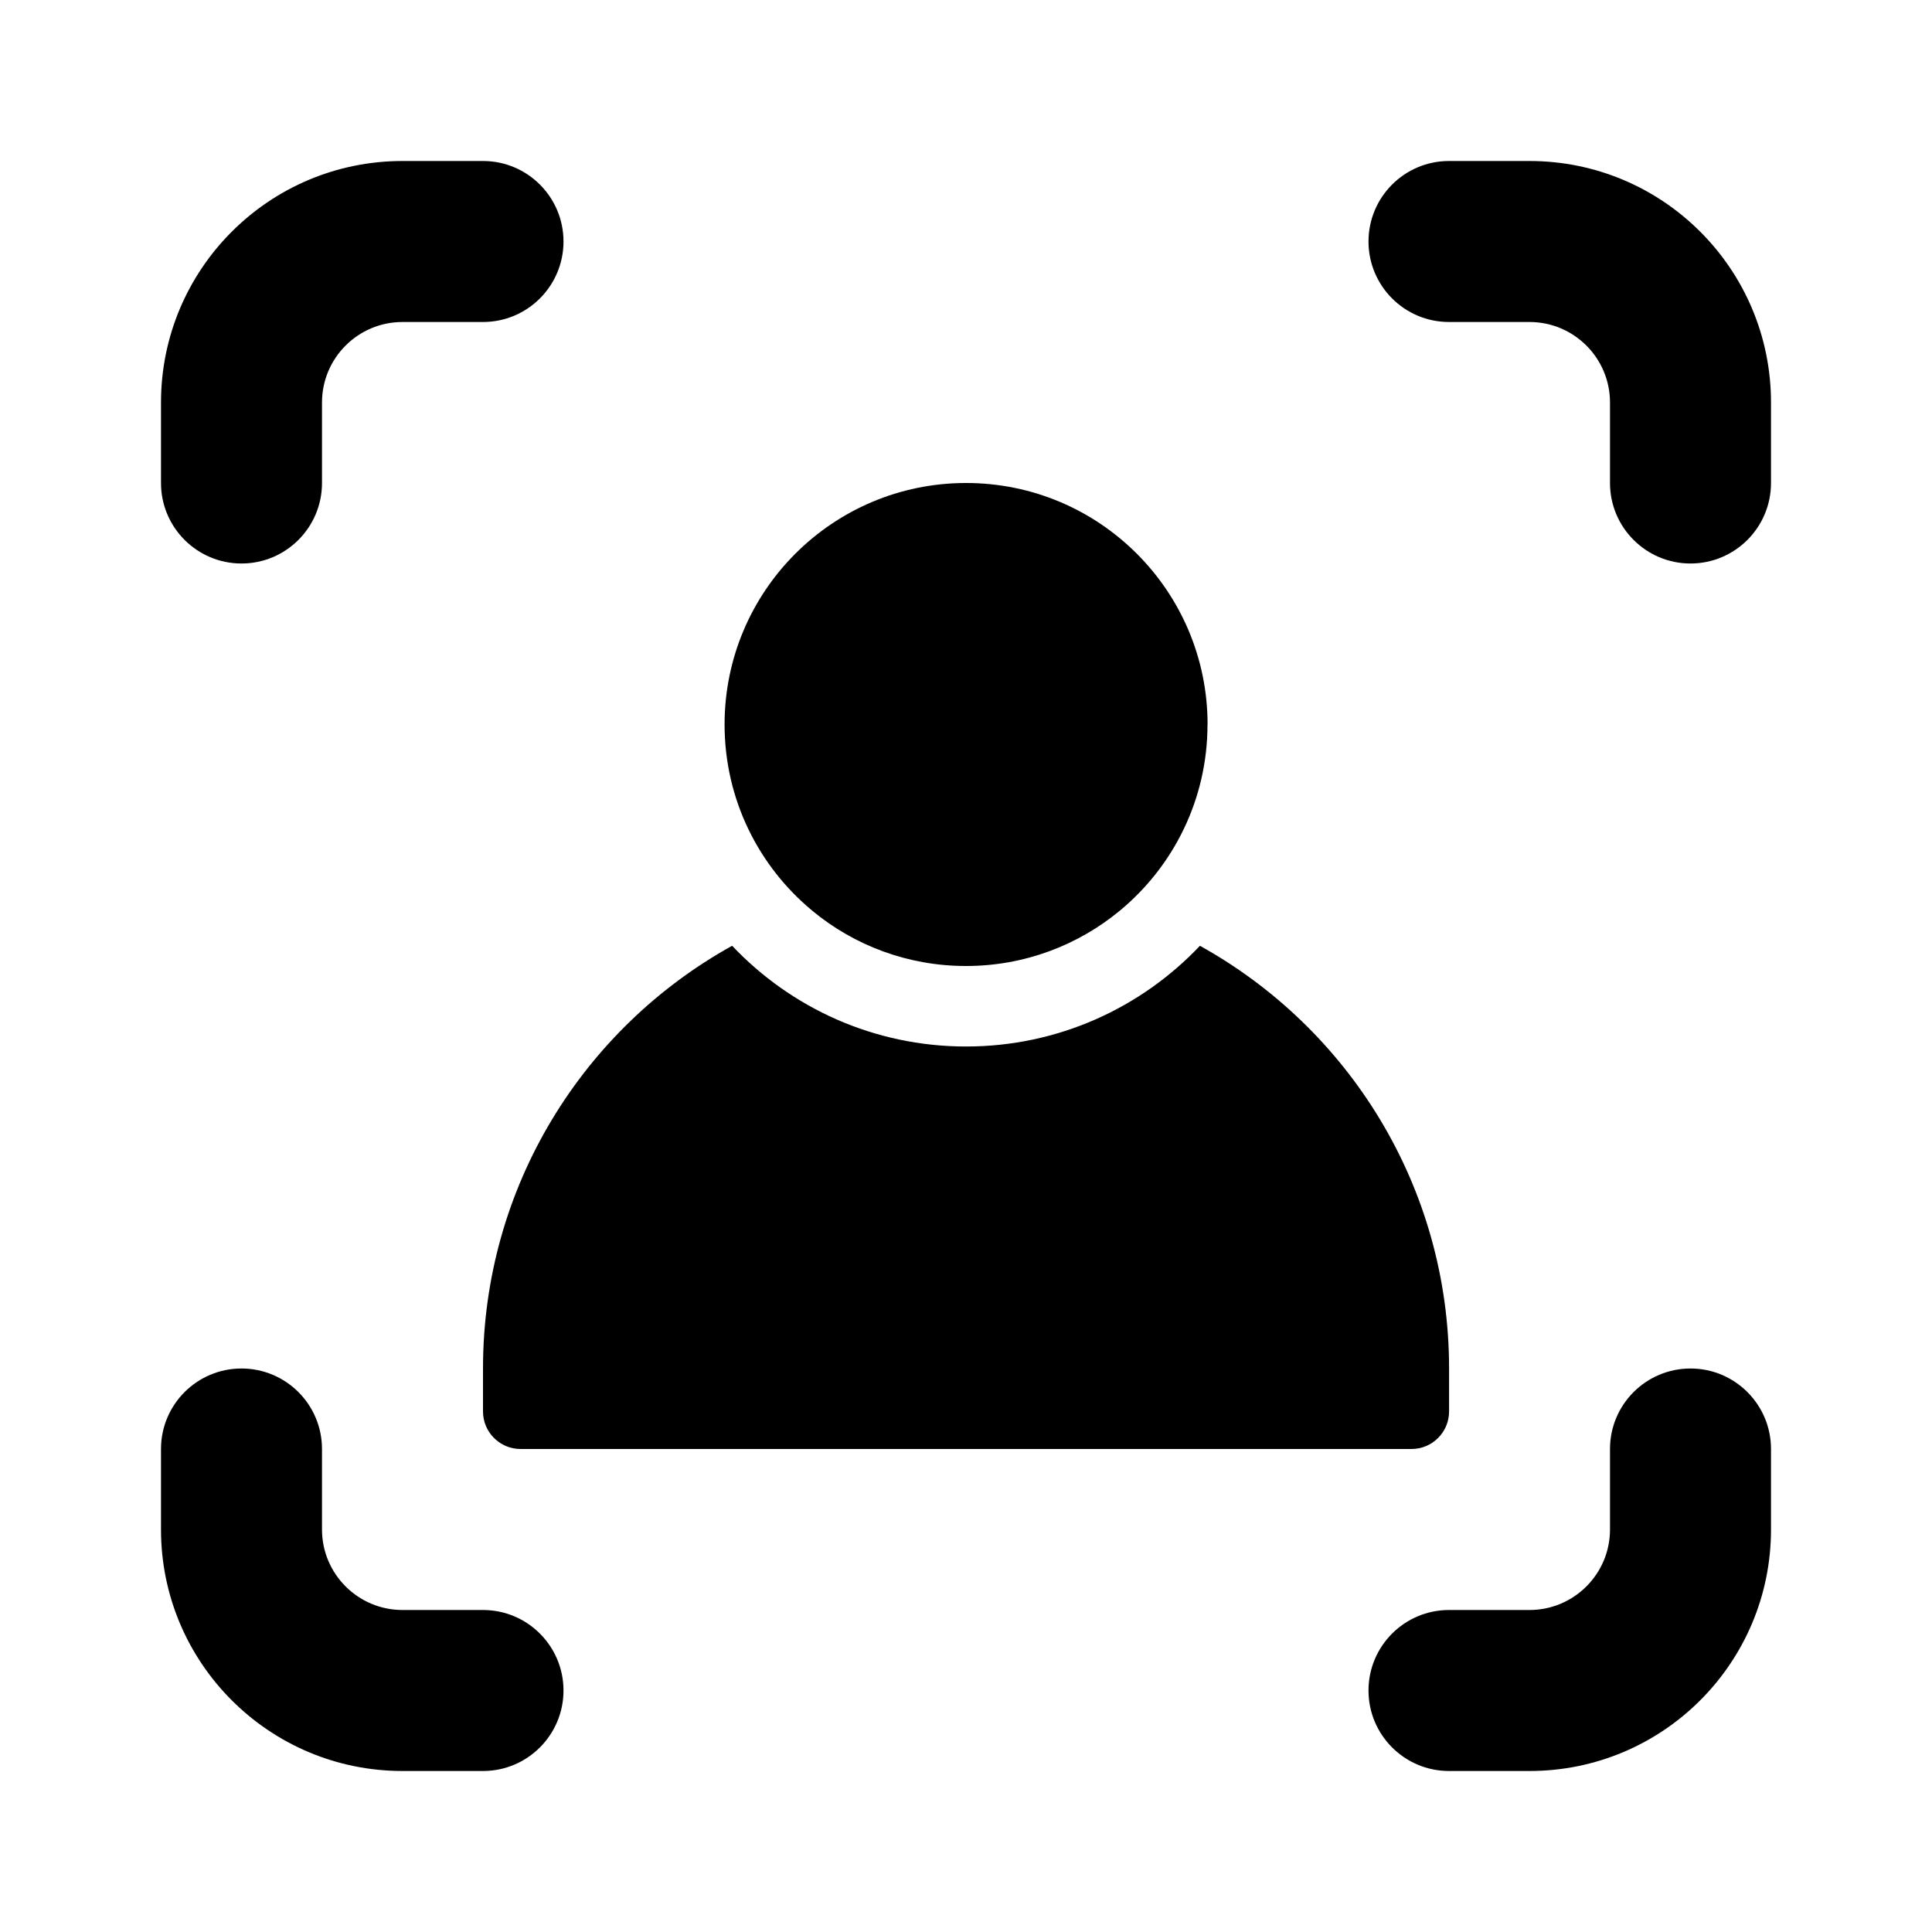 <svg fill="none" height="24" viewBox="0 0 24 24" width="24" xmlns="http://www.w3.org/2000/svg"><g fill="rgb(0,0,0)"><path d="m7 3c0-.552-.448-1-1-1h-1c-1.657 0-3 1.343-3 3v1c0 .552.448 1 1 1s1-.448 1-1v-1c0-.552.448-1 1-1h1c.552 0 1-.448 1-1z"/><path d="m17 3c0-.552.448-1 1-1h1c1.657 0 3 1.343 3 3v1c0 .552-.448 1-1 1s-1-.448-1-1v-1c0-.552-.448-1-1-1h-1c-.552 0-1-.448-1-1z"/><path d="m6 22c.552 0 1-.448 1-1s-.448-1-1-1h-1c-.552 0-1-.448-1-1v-1c0-.552-.448-1-1-1-.552 0-1 .448-1 1v1c0 1.657 1.343 3 3 3z"/><path d="m17 21c0 .552.448 1 1 1h1c1.657 0 3-1.343 3-3v-1c0-.552-.448-1-1-1s-1 .448-1 1v1c0 .552-.448 1-1 1h-1c-.552 0-1 .448-1 1z"/><path d="m15 9c0 .93-.423 1.761-1.087 2.311-.519.43-1.186.689-1.913.689-.725 0-1.39-.257-1.908-.685l-.004-.004c-.664-.55-1.087-1.381-1.087-2.311 0-1.657 1.343-3 3-3s3 1.343 3 3z"/><path d="m9.094 11.749c-1.845 1.023-3.094 2.991-3.094 5.251v.533c0 .258.209.467.467.467h11.067c.258 0 .467-.209.467-.467v-.533c0-2.26-1.249-4.228-3.095-5.251-.729.77-1.761 1.251-2.905 1.251s-2.176-.48-2.906-1.251z"/></g></svg>